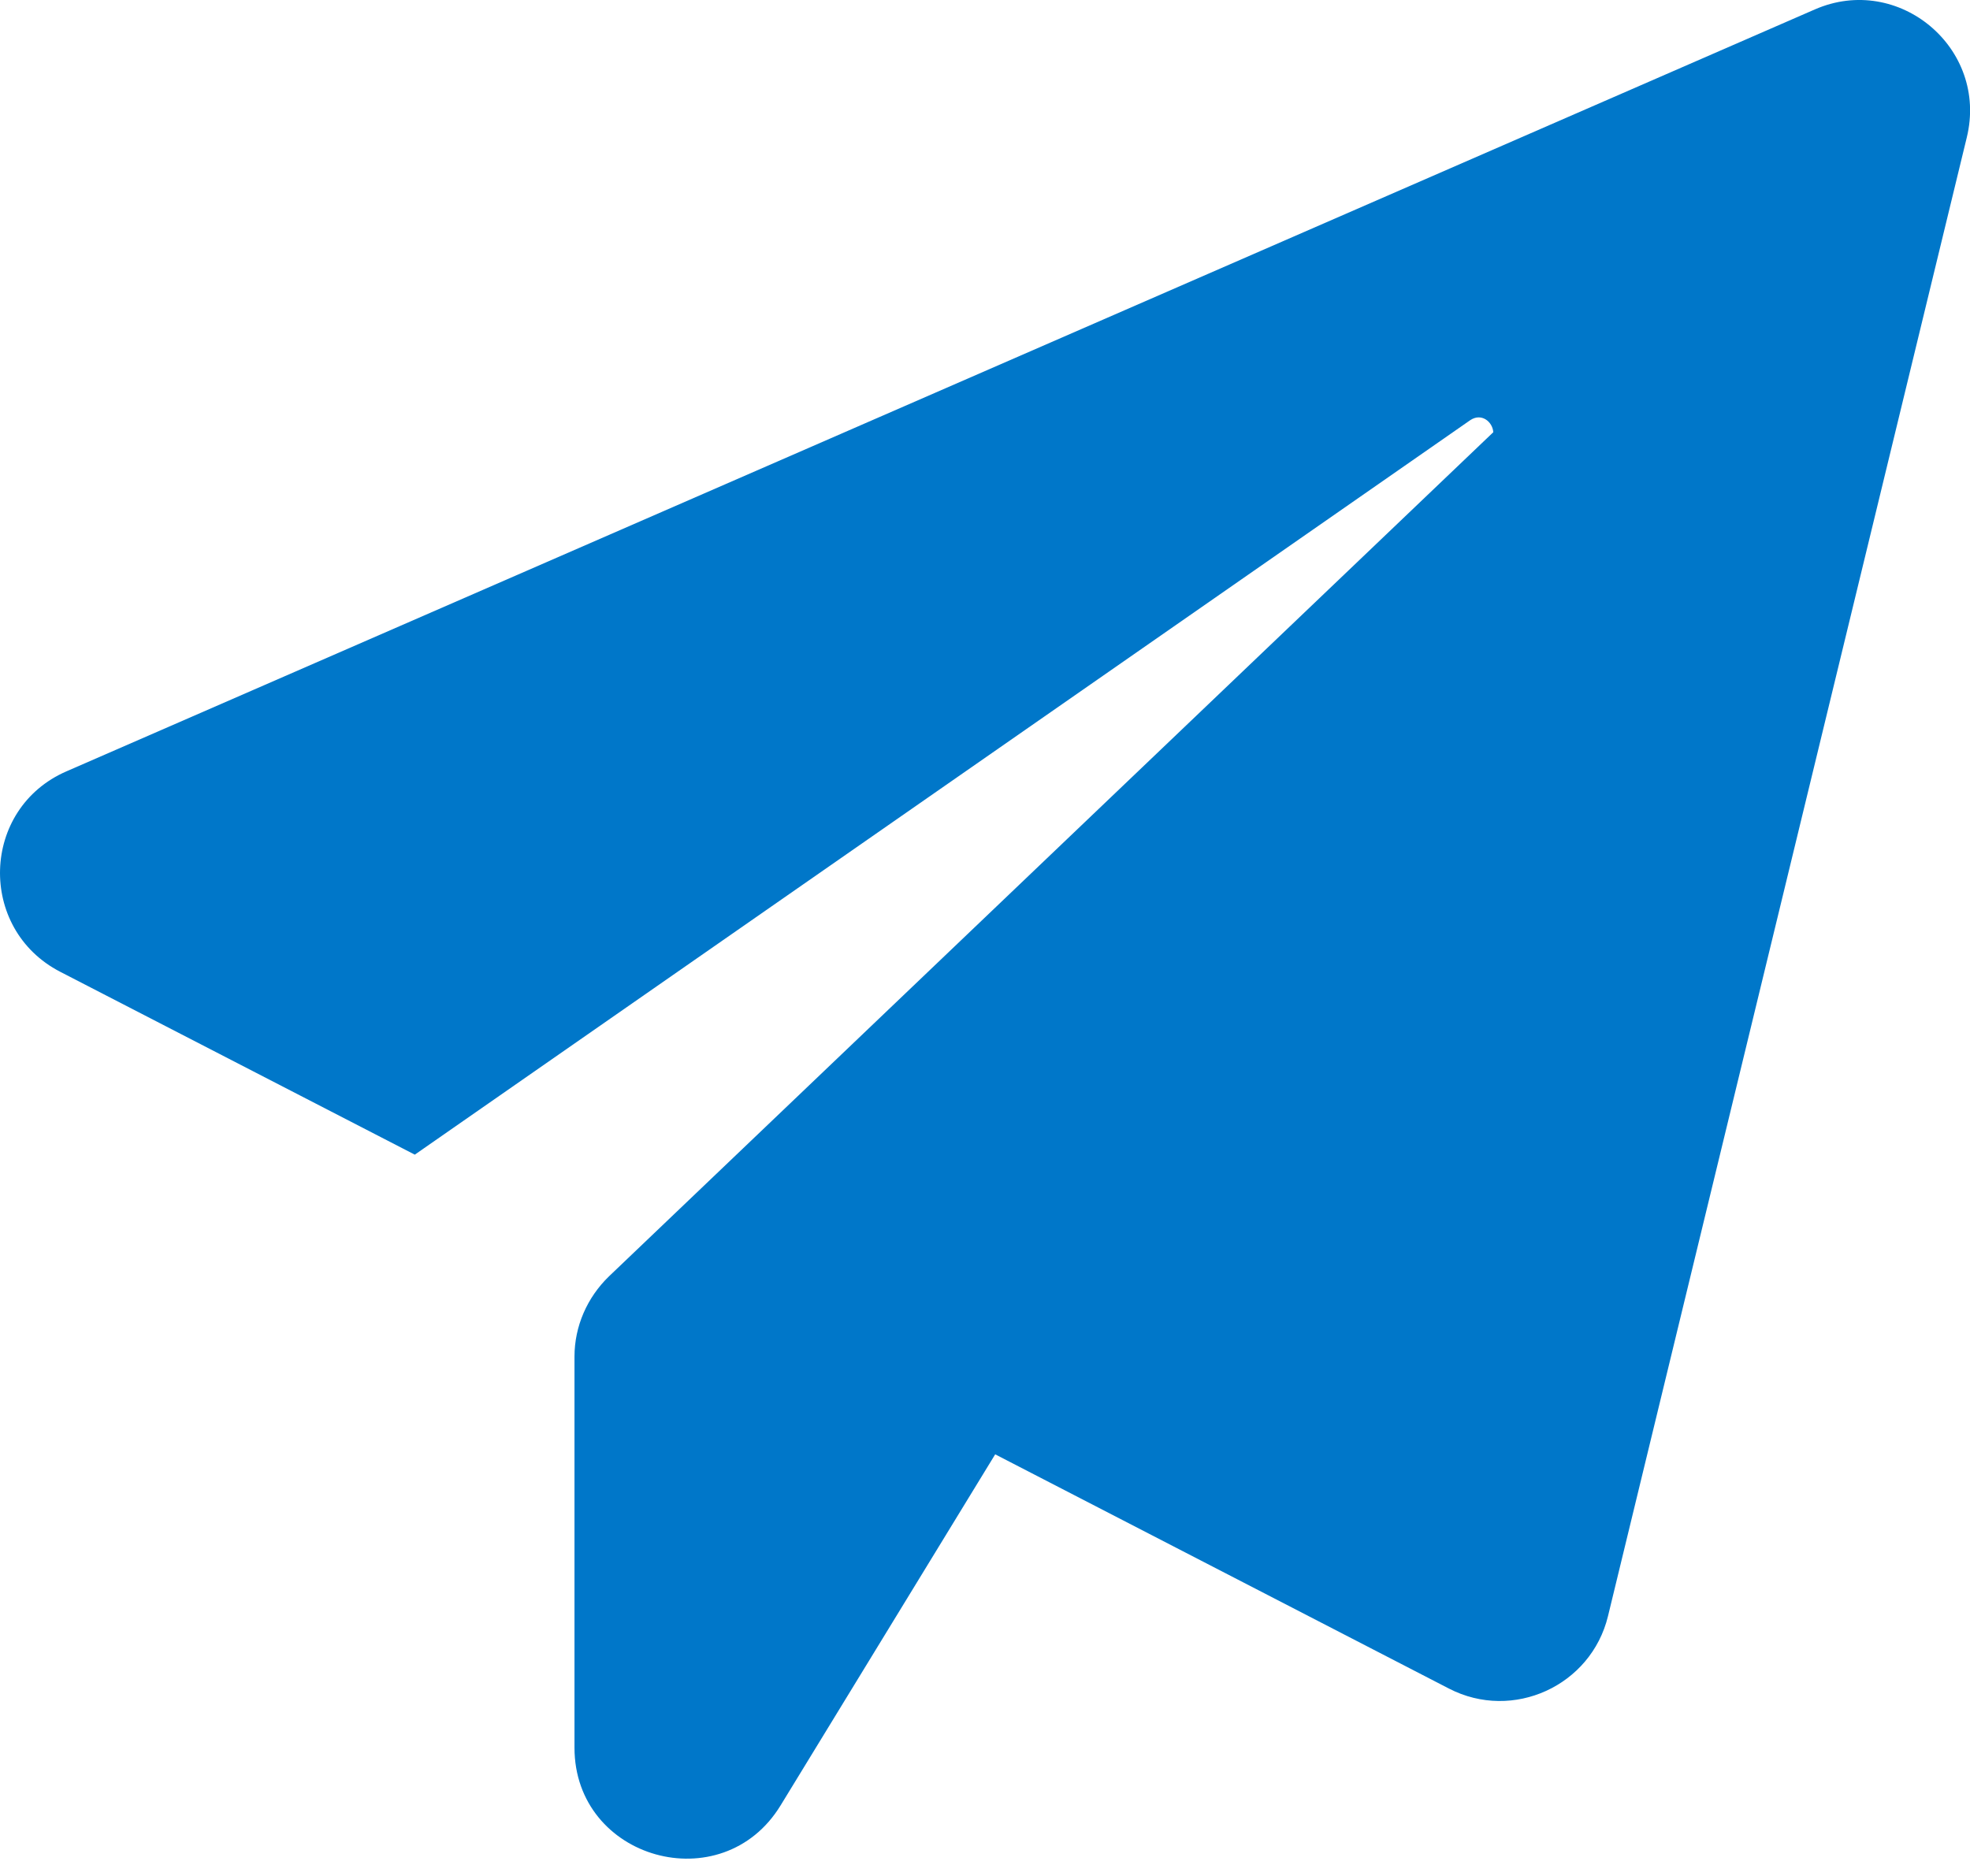 <?xml version="1.0" encoding="UTF-8"?> <svg xmlns="http://www.w3.org/2000/svg" width="63" height="60" viewBox="0 0 63 60" fill="none"><path d="M62.897 4.397L51.423 51.69C50.883 53.917 48.385 55.064 46.338 54.007L31.826 46.515L24.964 57.742C23.097 60.801 18.372 59.474 18.372 55.897V43.388C18.372 42.42 18.777 41.498 19.474 40.823L47.755 13.824C47.733 13.487 47.373 13.194 47.013 13.442L13.265 36.93L1.925 31.081C-0.729 29.708 -0.617 25.861 2.128 24.669L58.037 0.302C60.715 -0.868 63.594 1.54 62.897 4.397Z" fill="#0077C9"></path></svg> 